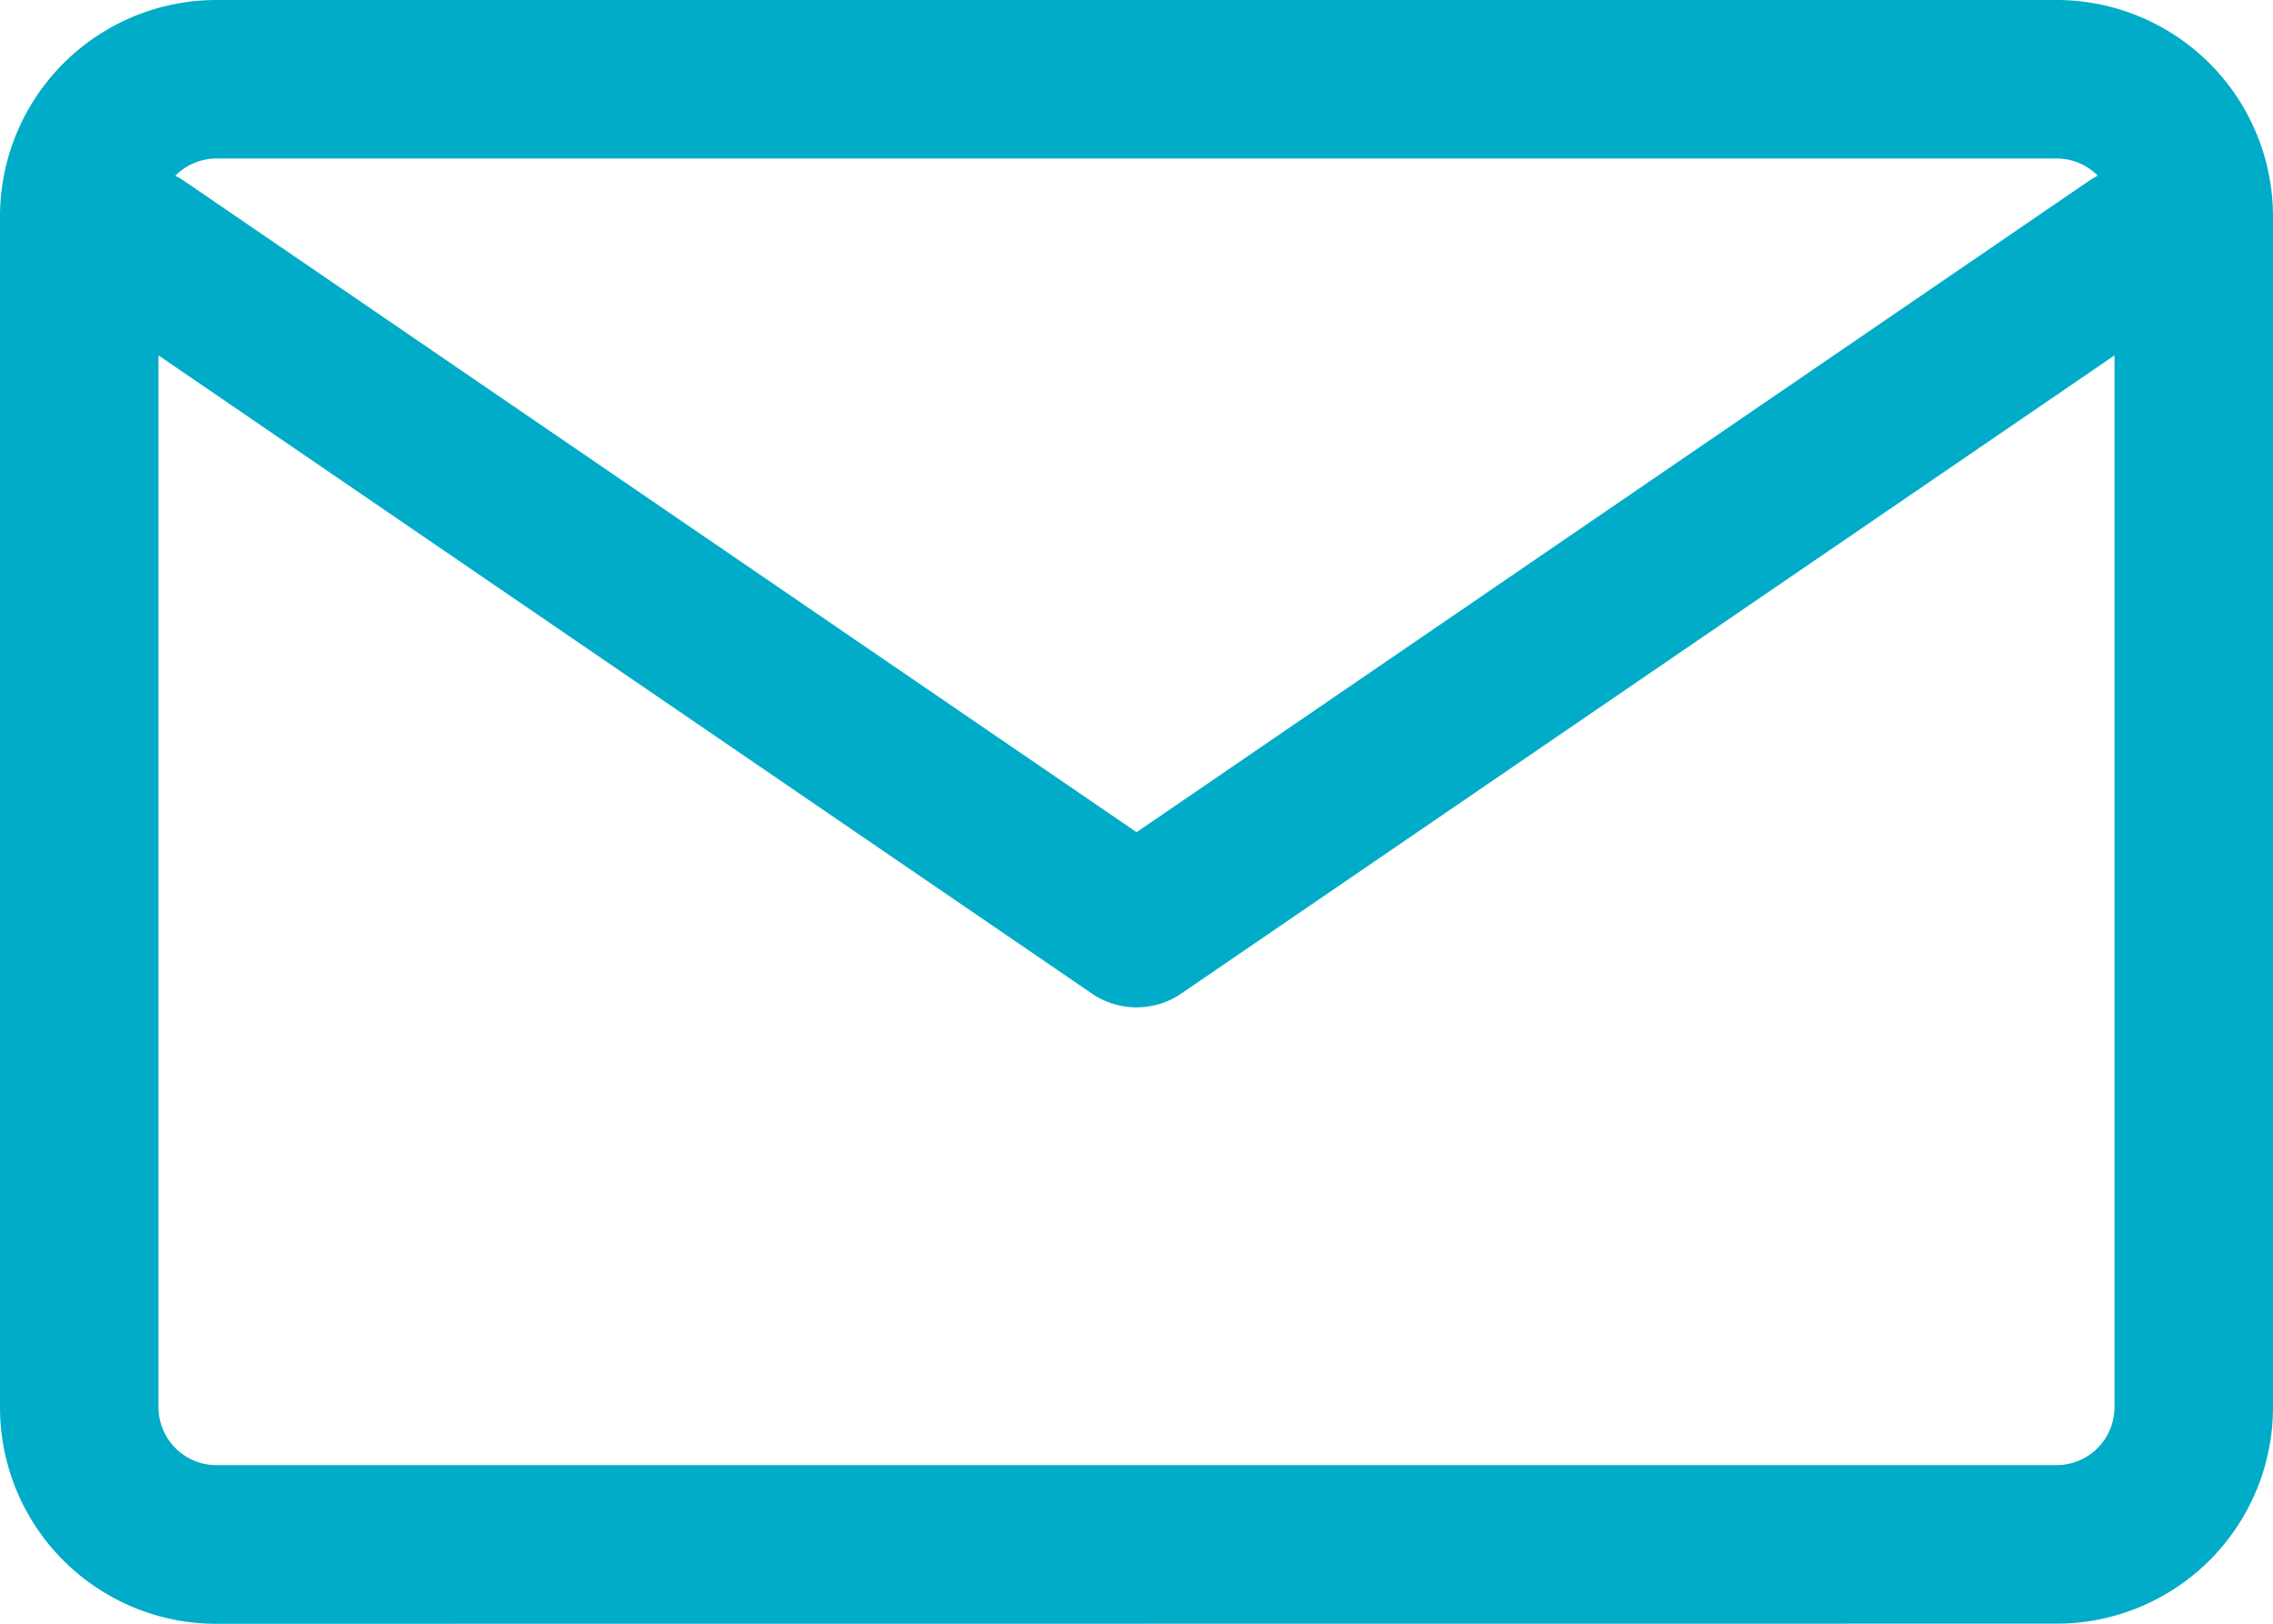 <svg xmlns="http://www.w3.org/2000/svg" width="14.341" height="10.244" viewBox="0 0 14.341 10.244">
  <defs>
    <style>
      .cls-1 {
        fill: #00acc8;
      }
    </style>
  </defs>
  <path id="Union_3" data-name="Union 3" class="cls-1" d="M1.366,12.244A1.365,1.365,0,0,1,0,10.878V3.366A1.366,1.366,0,0,1,1.366,2h11.61a1.366,1.366,0,0,1,1.365,1.366v7.512a1.365,1.365,0,0,1-1.365,1.365ZM1,10.878a.366.366,0,0,0,.366.365h11.61a.366.366,0,0,0,.365-.365V4.242L7.453,8.268a.5.5,0,0,1-.564,0L1,4.242Zm.161-7.737L7.171,7.25l6.009-4.109a.5.5,0,0,1,.055-.033A.364.364,0,0,0,12.976,3H1.366a.365.365,0,0,0-.26.109A.5.5,0,0,1,1.161,3.141Z" transform="translate(0 -2)"/>
</svg>
